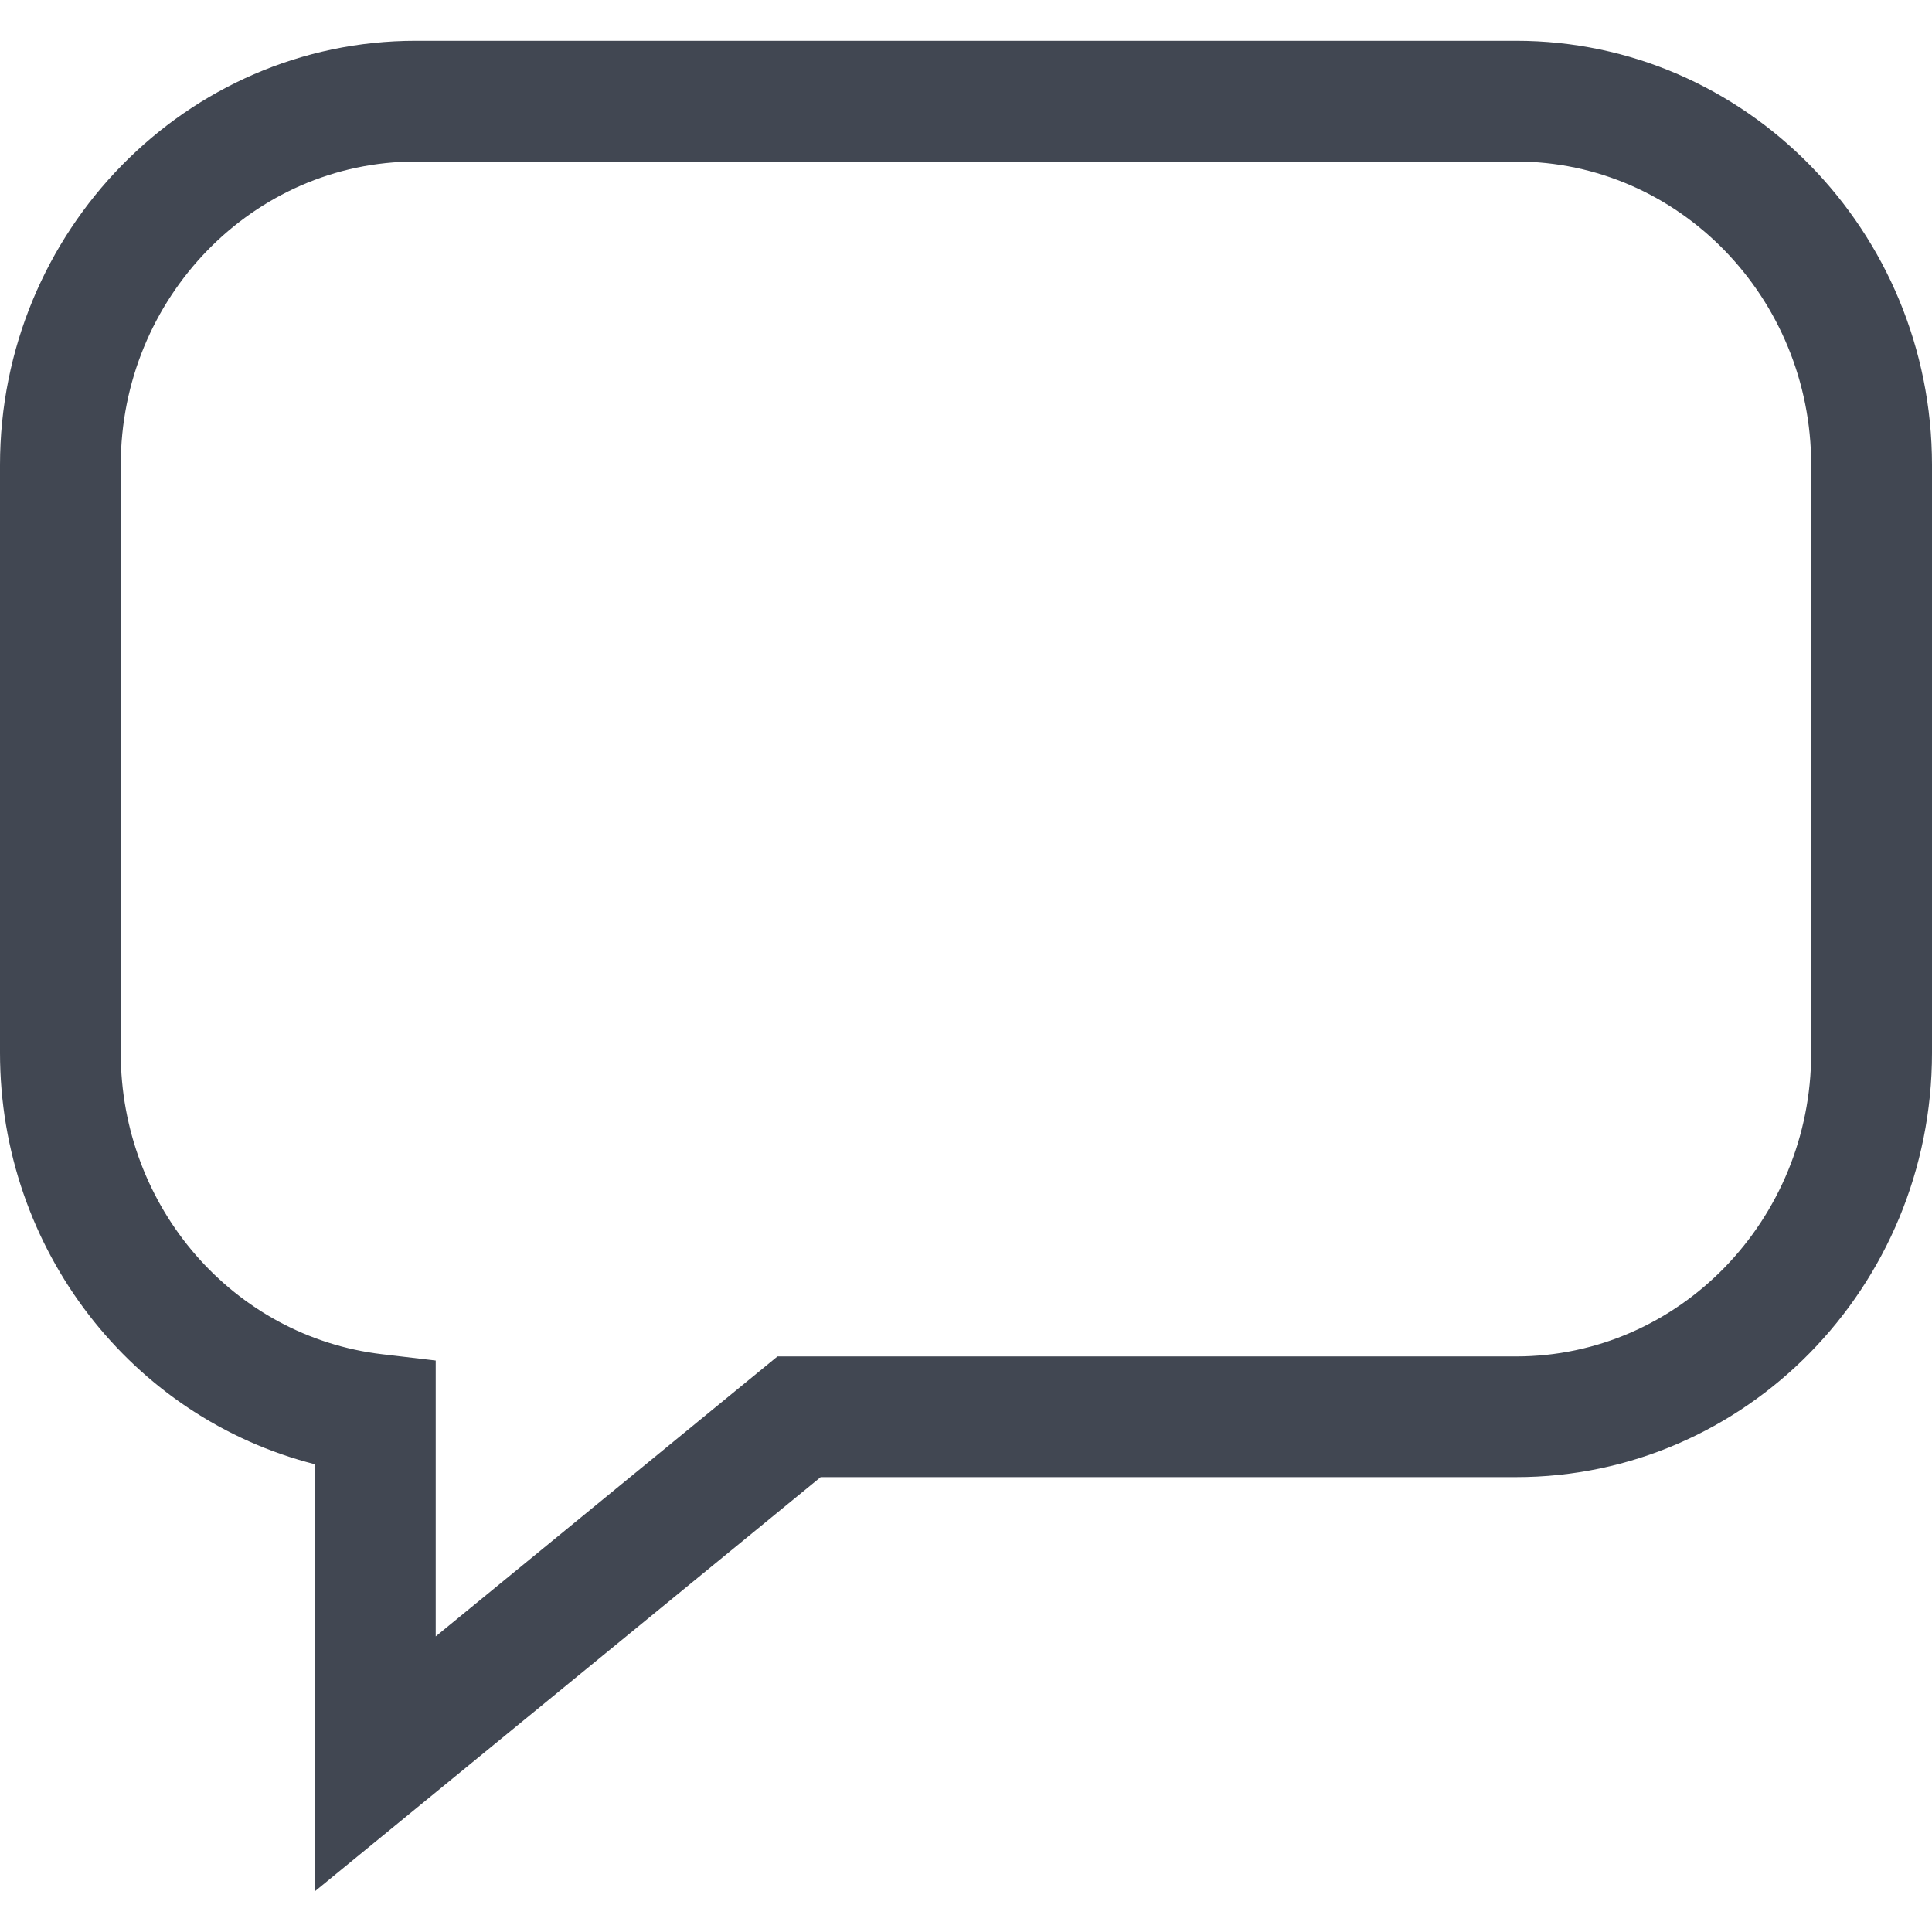 <?xml version="1.0" encoding="iso-8859-1"?>
<!-- Uploaded to: SVG Repo, www.svgrepo.com, Generator: SVG Repo Mixer Tools -->
<svg height="800px" width="800px" version="1.1" id="Layer_1" xmlns="http://www.w3.org/2000/svg" xmlns:xlink="http://www.w3.org/1999/xlink" 
	 viewBox="0 0 512.016 512.016" xml:space="preserve">
<path style="fill:#414752;" d="M401.808,10.808H110.192C49.44,10.808,0,61.256,0,123.256v155.76
	c0,52.192,35.008,96.752,83.472,109.04v113.152l134.016-109.744h184.32c60.768,0,110.208-50.448,110.208-112.448v-155.76
	C512,61.256,462.56,10.808,401.808,10.808z M480,279.032c0,44.352-35.072,80.448-78.208,80.448H206.048l-90.576,74.192v-73.104
	l-14.144-1.664C61.824,354.28,32,319.928,32,279.032V123.256c0-44.352,35.088-80.448,78.192-80.448h291.616
	c43.12,0,78.192,36.096,78.192,80.448V279.032z"/>
</svg>